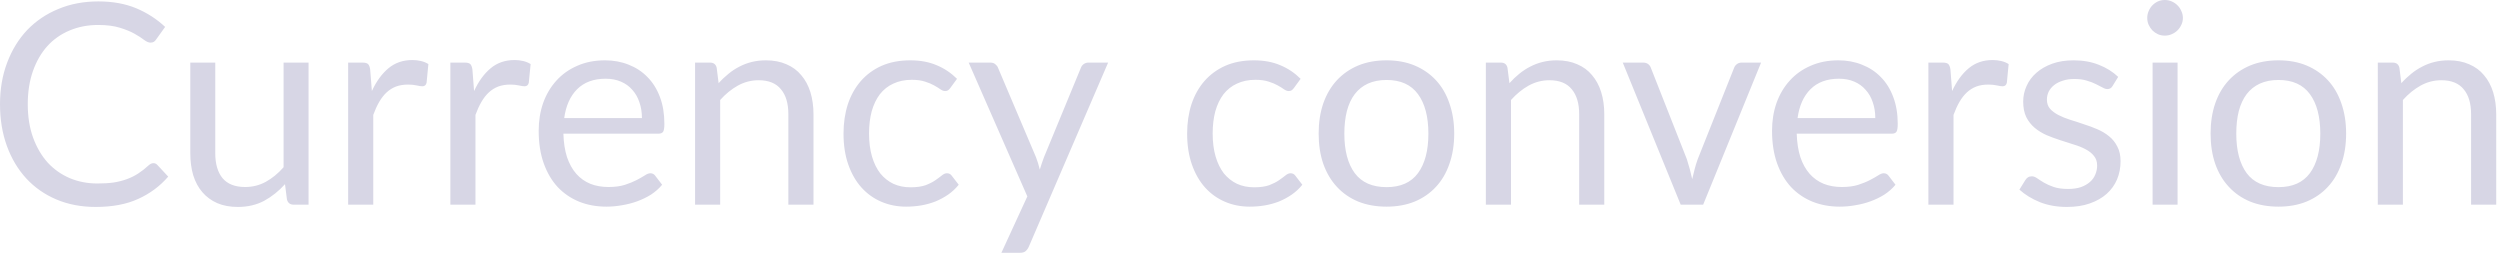 <?xml version="1.0" encoding="utf-8"?>
<svg xmlns="http://www.w3.org/2000/svg" fill="none" height="100%" overflow="visible" preserveAspectRatio="none" style="display: block;" viewBox="0 0 76 8" width="100%">
<path d="M4.666 4.96C4.711 4.96 4.751 4.978 4.785 5.016L5.114 5.369C4.863 5.659 4.559 5.886 4.201 6.047C3.846 6.21 3.415 6.291 2.909 6.291C2.471 6.291 2.073 6.215 1.715 6.064C1.356 5.912 1.051 5.698 0.798 5.424C0.545 5.148 0.348 4.819 0.209 4.436C0.07 4.052 0 3.63 0 3.168C0 2.708 0.073 2.286 0.218 1.903C0.363 1.519 0.566 1.188 0.827 0.912C1.092 0.637 1.407 0.423 1.774 0.273C2.141 0.119 2.546 0.043 2.99 0.043C3.425 0.043 3.809 0.113 4.141 0.251C4.474 0.391 4.767 0.58 5.02 0.818L4.747 1.199C4.73 1.226 4.707 1.251 4.679 1.27C4.653 1.287 4.618 1.296 4.572 1.296C4.521 1.296 4.458 1.269 4.384 1.216C4.311 1.159 4.214 1.095 4.094 1.028C3.975 0.96 3.826 0.899 3.647 0.844C3.467 0.788 3.247 0.759 2.986 0.759C2.67 0.759 2.381 0.815 2.12 0.925C1.858 1.033 1.632 1.191 1.442 1.398C1.254 1.607 1.108 1.86 1.002 2.158C0.897 2.457 0.844 2.794 0.844 3.168C0.844 3.549 0.899 3.889 1.007 4.187C1.117 4.486 1.267 4.74 1.454 4.947C1.645 5.152 1.868 5.308 2.124 5.417C2.383 5.525 2.661 5.578 2.96 5.578C3.142 5.578 3.305 5.569 3.45 5.549C3.598 5.526 3.733 5.491 3.856 5.446C3.981 5.401 4.096 5.343 4.201 5.275C4.309 5.205 4.416 5.121 4.521 5.024C4.569 4.981 4.618 4.96 4.666 4.96ZM9.38 1.903V6.222H8.928C8.82 6.222 8.752 6.171 8.723 6.064L8.664 5.599C8.476 5.808 8.265 5.976 8.032 6.104C7.799 6.228 7.532 6.291 7.231 6.291C6.994 6.291 6.785 6.253 6.604 6.175C6.424 6.096 6.274 5.985 6.152 5.843C6.029 5.701 5.937 5.529 5.874 5.327C5.815 5.126 5.785 4.902 5.785 4.656V1.903H6.544V4.656C6.544 4.984 6.618 5.237 6.766 5.417C6.916 5.595 7.145 5.685 7.452 5.685C7.677 5.685 7.886 5.633 8.079 5.528C8.275 5.42 8.456 5.272 8.621 5.083V1.903H9.38ZM11.305 2.768C11.441 2.472 11.609 2.242 11.808 2.076C12.007 1.909 12.25 1.825 12.537 1.825C12.628 1.825 12.715 1.835 12.797 1.855C12.883 1.875 12.958 1.906 13.023 1.948L12.968 2.516C12.951 2.588 12.908 2.623 12.84 2.623C12.8 2.623 12.742 2.614 12.665 2.597C12.588 2.58 12.502 2.571 12.405 2.571C12.268 2.571 12.146 2.591 12.038 2.631C11.933 2.672 11.838 2.731 11.752 2.81C11.67 2.886 11.595 2.984 11.526 3.1C11.461 3.214 11.401 3.345 11.347 3.493V6.222H10.584V1.903H11.019C11.101 1.903 11.158 1.918 11.189 1.948C11.221 1.98 11.242 2.034 11.253 2.111L11.305 2.768ZM14.412 2.768C14.548 2.472 14.716 2.242 14.915 2.076C15.114 1.909 15.357 1.825 15.644 1.825C15.735 1.825 15.822 1.835 15.905 1.855C15.99 1.875 16.065 1.906 16.131 1.948L16.075 2.516C16.058 2.588 16.015 2.623 15.947 2.623C15.907 2.623 15.849 2.614 15.772 2.597C15.696 2.58 15.609 2.571 15.512 2.571C15.376 2.571 15.253 2.591 15.145 2.631C15.04 2.672 14.945 2.731 14.86 2.81C14.777 2.886 14.702 2.984 14.634 3.1C14.568 3.214 14.508 3.345 14.454 3.493V6.222H13.691V1.903H14.126C14.208 1.903 14.265 1.918 14.297 1.948C14.328 1.98 14.349 2.034 14.361 2.111L14.412 2.768ZM19.515 3.59C19.515 3.415 19.489 3.254 19.438 3.109C19.39 2.961 19.317 2.835 19.221 2.73C19.127 2.621 19.012 2.539 18.875 2.481C18.739 2.422 18.584 2.393 18.41 2.393C18.046 2.393 17.758 2.5 17.544 2.713C17.334 2.923 17.203 3.216 17.152 3.59H19.515ZM20.129 5.616C20.035 5.73 19.923 5.829 19.792 5.915C19.661 5.998 19.52 6.065 19.37 6.12C19.222 6.174 19.068 6.213 18.909 6.239C18.75 6.268 18.592 6.282 18.436 6.282C18.137 6.282 17.861 6.233 17.608 6.132C17.358 6.03 17.141 5.883 16.956 5.689C16.774 5.493 16.632 5.252 16.529 4.964C16.427 4.678 16.376 4.347 16.376 3.974C16.376 3.674 16.421 3.392 16.512 3.13C16.606 2.868 16.74 2.643 16.913 2.452C17.087 2.259 17.298 2.108 17.549 2C17.799 1.889 18.08 1.834 18.393 1.834C18.652 1.834 18.891 1.878 19.11 1.966C19.331 2.052 19.522 2.177 19.681 2.341C19.843 2.503 19.97 2.705 20.061 2.947C20.152 3.185 20.197 3.459 20.197 3.765C20.197 3.886 20.184 3.965 20.159 4.005C20.133 4.044 20.085 4.064 20.014 4.064H17.127C17.135 4.337 17.172 4.574 17.237 4.777C17.306 4.978 17.399 5.147 17.519 5.284C17.638 5.418 17.78 5.519 17.945 5.587C18.11 5.653 18.295 5.685 18.5 5.685C18.69 5.685 18.854 5.663 18.99 5.621C19.13 5.575 19.249 5.528 19.349 5.476C19.448 5.424 19.53 5.378 19.596 5.336C19.664 5.29 19.722 5.267 19.771 5.267C19.833 5.267 19.882 5.292 19.916 5.339L20.129 5.616ZM21.846 2.529C21.94 2.423 22.04 2.329 22.145 2.244C22.25 2.158 22.361 2.085 22.477 2.026C22.597 1.963 22.722 1.916 22.853 1.884C22.986 1.851 23.13 1.834 23.284 1.834C23.52 1.834 23.727 1.874 23.906 1.953C24.088 2.03 24.239 2.14 24.358 2.286C24.481 2.428 24.573 2.6 24.636 2.801C24.698 3.004 24.73 3.228 24.73 3.471V6.222H23.966V3.471C23.966 3.144 23.891 2.891 23.74 2.713C23.592 2.53 23.366 2.439 23.062 2.439C22.837 2.439 22.627 2.494 22.431 2.602C22.237 2.71 22.058 2.856 21.893 3.04V6.222H21.13V1.903H21.586C21.694 1.903 21.761 1.954 21.787 2.059L21.846 2.529ZM28.893 2.67C28.87 2.701 28.848 2.725 28.825 2.742C28.802 2.759 28.771 2.768 28.731 2.768C28.688 2.768 28.641 2.751 28.59 2.716C28.539 2.679 28.475 2.64 28.398 2.597C28.324 2.554 28.232 2.516 28.121 2.481C28.013 2.445 27.879 2.426 27.72 2.426C27.507 2.426 27.319 2.465 27.157 2.542C26.995 2.615 26.859 2.724 26.748 2.865C26.64 3.008 26.557 3.18 26.5 3.382C26.446 3.584 26.419 3.81 26.419 4.059C26.419 4.321 26.449 4.554 26.509 4.76C26.569 4.961 26.652 5.132 26.761 5.272C26.871 5.407 27.004 5.513 27.157 5.587C27.314 5.659 27.488 5.694 27.682 5.694C27.866 5.694 28.019 5.672 28.138 5.63C28.258 5.584 28.356 5.534 28.432 5.481C28.512 5.426 28.577 5.378 28.629 5.336C28.683 5.29 28.735 5.267 28.786 5.267C28.849 5.267 28.897 5.292 28.931 5.339L29.145 5.616C29.051 5.733 28.944 5.832 28.825 5.915C28.705 5.998 28.576 6.067 28.437 6.125C28.3 6.178 28.157 6.218 28.006 6.244C27.855 6.27 27.702 6.282 27.545 6.282C27.275 6.282 27.024 6.233 26.79 6.132C26.56 6.033 26.36 5.89 26.189 5.701C26.018 5.511 25.885 5.278 25.788 5.002C25.691 4.727 25.643 4.413 25.643 4.059C25.643 3.739 25.687 3.441 25.775 3.168C25.866 2.896 25.997 2.661 26.168 2.465C26.341 2.267 26.553 2.111 26.803 2C27.056 1.889 27.346 1.834 27.673 1.834C27.977 1.834 28.245 1.884 28.475 1.983C28.708 2.079 28.914 2.218 29.093 2.396L28.893 2.67ZM33.687 1.903L31.277 7.497C31.252 7.555 31.219 7.599 31.179 7.634C31.142 7.668 31.084 7.685 31.005 7.685H30.442L31.231 5.971L29.448 1.903H30.105C30.17 1.903 30.221 1.919 30.258 1.953C30.298 1.985 30.325 2.02 30.339 2.059L31.495 4.781C31.541 4.9 31.579 5.025 31.61 5.156C31.65 5.022 31.693 4.896 31.738 4.777L32.86 2.059C32.877 2.014 32.905 1.977 32.945 1.948C32.988 1.918 33.035 1.903 33.086 1.903H33.687ZM39.339 2.67C39.316 2.701 39.294 2.725 39.271 2.742C39.248 2.759 39.217 2.768 39.177 2.768C39.134 2.768 39.087 2.751 39.036 2.716C38.985 2.679 38.921 2.64 38.844 2.597C38.77 2.554 38.678 2.516 38.567 2.481C38.459 2.445 38.325 2.426 38.166 2.426C37.953 2.426 37.765 2.465 37.603 2.542C37.441 2.615 37.305 2.724 37.194 2.865C37.086 3.008 37.003 3.18 36.946 3.382C36.892 3.584 36.865 3.81 36.865 4.059C36.865 4.321 36.895 4.554 36.955 4.76C37.014 4.961 37.099 5.132 37.206 5.272C37.317 5.407 37.45 5.513 37.603 5.587C37.76 5.659 37.934 5.694 38.128 5.694C38.313 5.694 38.465 5.672 38.584 5.63C38.703 5.584 38.802 5.534 38.878 5.481C38.958 5.426 39.023 5.378 39.075 5.336C39.129 5.29 39.181 5.267 39.232 5.267C39.295 5.267 39.343 5.292 39.377 5.339L39.591 5.616C39.497 5.733 39.39 5.832 39.271 5.915C39.151 5.998 39.022 6.067 38.883 6.125C38.746 6.178 38.603 6.218 38.452 6.244C38.301 6.27 38.148 6.282 37.991 6.282C37.721 6.282 37.469 6.233 37.236 6.132C37.006 6.033 36.806 5.89 36.635 5.701C36.464 5.511 36.331 5.278 36.234 5.002C36.138 4.727 36.089 4.413 36.089 4.059C36.089 3.739 36.133 3.441 36.221 3.168C36.312 2.896 36.443 2.661 36.614 2.465C36.787 2.267 36.999 2.111 37.249 2C37.502 1.889 37.792 1.834 38.119 1.834C38.423 1.834 38.691 1.884 38.921 1.983C39.154 2.079 39.36 2.218 39.539 2.396L39.339 2.67ZM42.152 1.834C42.467 1.834 42.752 1.886 43.005 1.991C43.258 2.097 43.474 2.247 43.653 2.439C43.832 2.632 43.969 2.867 44.062 3.142C44.159 3.417 44.208 3.721 44.208 4.059C44.208 4.401 44.159 4.708 44.062 4.981C43.969 5.254 43.832 5.488 43.653 5.68C43.474 5.874 43.258 6.023 43.005 6.128C42.752 6.231 42.467 6.282 42.152 6.282C41.833 6.282 41.546 6.231 41.29 6.128C41.037 6.023 40.821 5.874 40.642 5.68C40.463 5.488 40.325 5.254 40.228 4.981C40.134 4.708 40.087 4.401 40.087 4.059C40.087 3.721 40.134 3.417 40.228 3.142C40.325 2.867 40.463 2.632 40.642 2.439C40.821 2.247 41.037 2.097 41.29 1.991C41.546 1.886 41.833 1.834 42.152 1.834ZM42.152 5.689C42.578 5.689 42.897 5.548 43.107 5.263C43.318 4.976 43.423 4.576 43.423 4.064C43.423 3.549 43.318 3.148 43.107 2.862C42.897 2.574 42.578 2.431 42.152 2.431C41.936 2.431 41.747 2.468 41.584 2.542C41.425 2.615 41.292 2.722 41.184 2.862C41.078 3.001 40.999 3.173 40.945 3.377C40.894 3.58 40.868 3.808 40.868 4.064C40.868 4.576 40.973 4.976 41.184 5.263C41.397 5.548 41.72 5.689 42.152 5.689ZM45.887 2.529C45.981 2.423 46.08 2.329 46.185 2.244C46.291 2.158 46.401 2.085 46.518 2.026C46.638 1.963 46.763 1.916 46.894 1.884C47.027 1.851 47.171 1.834 47.324 1.834C47.56 1.834 47.768 1.874 47.947 1.953C48.129 2.03 48.28 2.14 48.399 2.286C48.521 2.428 48.614 2.6 48.676 2.801C48.739 3.004 48.77 3.228 48.77 3.471V6.222H48.007V3.471C48.007 3.144 47.931 2.891 47.781 2.713C47.633 2.53 47.407 2.439 47.102 2.439C46.878 2.439 46.667 2.494 46.471 2.602C46.278 2.71 46.099 2.856 45.934 3.04V6.222H45.17V1.903H45.627C45.735 1.903 45.802 1.954 45.827 2.059L45.887 2.529ZM53.537 1.903L51.776 6.222H51.093L49.332 1.903H49.95C50.013 1.903 50.064 1.918 50.104 1.948C50.144 1.98 50.171 2.017 50.185 2.059L51.281 4.841C51.315 4.946 51.345 5.048 51.371 5.147C51.396 5.247 51.42 5.346 51.443 5.446C51.466 5.346 51.49 5.247 51.516 5.147C51.541 5.048 51.572 4.946 51.61 4.841L52.718 2.059C52.736 2.014 52.764 1.977 52.804 1.948C52.843 1.918 52.89 1.903 52.944 1.903H53.537ZM57.009 3.59C57.009 3.415 56.983 3.254 56.932 3.109C56.884 2.961 56.811 2.835 56.714 2.73C56.62 2.621 56.505 2.539 56.369 2.481C56.232 2.422 56.078 2.393 55.904 2.393C55.54 2.393 55.251 2.5 55.038 2.713C54.828 2.923 54.697 3.216 54.646 3.59H57.009ZM57.623 5.616C57.529 5.73 57.417 5.829 57.286 5.915C57.155 5.998 57.014 6.065 56.864 6.12C56.716 6.174 56.562 6.213 56.403 6.239C56.244 6.268 56.086 6.282 55.93 6.282C55.631 6.282 55.355 6.233 55.102 6.132C54.852 6.03 54.634 5.883 54.45 5.689C54.268 5.493 54.126 5.252 54.023 4.964C53.921 4.678 53.87 4.347 53.87 3.974C53.87 3.674 53.915 3.392 54.006 3.13C54.1 2.868 54.233 2.643 54.407 2.452C54.58 2.259 54.792 2.108 55.042 2C55.293 1.889 55.574 1.834 55.887 1.834C56.146 1.834 56.385 1.878 56.603 1.966C56.825 2.052 57.016 2.177 57.175 2.341C57.337 2.503 57.464 2.705 57.554 2.947C57.645 3.185 57.691 3.459 57.691 3.765C57.691 3.886 57.678 3.965 57.653 4.005C57.627 4.044 57.579 4.064 57.508 4.064H54.62C54.629 4.337 54.666 4.574 54.731 4.777C54.799 4.978 54.893 5.147 55.013 5.284C55.132 5.418 55.274 5.519 55.439 5.587C55.604 5.653 55.789 5.685 55.993 5.685C56.184 5.685 56.347 5.663 56.484 5.621C56.623 5.575 56.743 5.528 56.842 5.476C56.942 5.424 57.024 5.378 57.09 5.336C57.158 5.29 57.216 5.267 57.264 5.267C57.327 5.267 57.375 5.292 57.41 5.339L57.623 5.616ZM59.344 2.768C59.481 2.472 59.648 2.242 59.848 2.076C60.047 1.909 60.29 1.825 60.577 1.825C60.668 1.825 60.755 1.835 60.837 1.855C60.922 1.875 60.998 1.906 61.063 1.948L61.008 2.516C60.991 2.588 60.948 2.623 60.88 2.623C60.84 2.623 60.782 2.614 60.705 2.597C60.628 2.58 60.541 2.571 60.445 2.571C60.308 2.571 60.186 2.591 60.078 2.631C59.973 2.672 59.877 2.731 59.792 2.81C59.71 2.886 59.634 2.984 59.566 3.1C59.501 3.214 59.441 3.345 59.387 3.493V6.222H58.623V1.903H59.059C59.141 1.903 59.198 1.918 59.229 1.948C59.26 1.98 59.282 2.034 59.293 2.111L59.344 2.768ZM64.222 2.614C64.188 2.676 64.135 2.708 64.064 2.708C64.022 2.708 63.973 2.693 63.919 2.661C63.865 2.631 63.798 2.596 63.719 2.559C63.642 2.519 63.55 2.483 63.441 2.452C63.334 2.417 63.206 2.401 63.058 2.401C62.93 2.401 62.815 2.417 62.712 2.452C62.61 2.483 62.522 2.527 62.448 2.585C62.377 2.641 62.321 2.708 62.281 2.784C62.245 2.859 62.226 2.94 62.226 3.028C62.226 3.139 62.257 3.231 62.32 3.305C62.385 3.378 62.471 3.442 62.576 3.497C62.681 3.551 62.8 3.599 62.934 3.642C63.068 3.682 63.204 3.726 63.343 3.775C63.486 3.82 63.623 3.87 63.757 3.928C63.891 3.985 64.01 4.056 64.115 4.142C64.221 4.227 64.305 4.332 64.367 4.457C64.433 4.579 64.465 4.727 64.465 4.9C64.465 5.1 64.43 5.284 64.358 5.455C64.287 5.622 64.182 5.768 64.043 5.893C63.904 6.017 63.733 6.113 63.531 6.184C63.329 6.256 63.096 6.291 62.832 6.291C62.53 6.291 62.257 6.242 62.013 6.146C61.768 6.046 61.561 5.919 61.39 5.765L61.569 5.476C61.592 5.439 61.619 5.41 61.65 5.391C61.681 5.371 61.721 5.36 61.77 5.36C61.821 5.36 61.875 5.382 61.932 5.421C61.989 5.461 62.057 5.505 62.136 5.552C62.219 5.601 62.318 5.645 62.435 5.685C62.552 5.724 62.697 5.744 62.87 5.744C63.018 5.744 63.147 5.726 63.258 5.689C63.369 5.65 63.461 5.596 63.535 5.531C63.609 5.467 63.663 5.391 63.697 5.305C63.734 5.22 63.753 5.129 63.753 5.033C63.753 4.912 63.72 4.815 63.655 4.739C63.592 4.658 63.508 4.593 63.403 4.538C63.298 4.481 63.177 4.433 63.041 4.393C62.907 4.35 62.769 4.306 62.627 4.26C62.488 4.215 62.35 4.164 62.213 4.107C62.08 4.047 61.96 3.974 61.855 3.886C61.75 3.797 61.664 3.689 61.599 3.561C61.536 3.43 61.505 3.272 61.505 3.088C61.505 2.923 61.539 2.765 61.608 2.614C61.676 2.46 61.775 2.327 61.906 2.213C62.037 2.097 62.198 2.005 62.388 1.936C62.579 1.867 62.796 1.834 63.041 1.834C63.325 1.834 63.58 1.88 63.804 1.97C64.032 2.058 64.228 2.181 64.393 2.337L64.222 2.614ZM66.198 1.903V6.222H65.439V1.903H66.198ZM66.36 0.545C66.36 0.62 66.344 0.69 66.313 0.754C66.284 0.818 66.245 0.874 66.194 0.925C66.145 0.973 66.087 1.011 66.019 1.04C65.953 1.069 65.883 1.083 65.81 1.083C65.736 1.083 65.666 1.069 65.601 1.04C65.538 1.011 65.483 0.973 65.434 0.925C65.386 0.874 65.348 0.818 65.319 0.754C65.291 0.69 65.276 0.62 65.276 0.545C65.276 0.472 65.291 0.402 65.319 0.337C65.348 0.268 65.386 0.21 65.434 0.161C65.483 0.111 65.538 0.072 65.601 0.043C65.666 0.014 65.736 0 65.81 0C65.883 0 65.953 0.014 66.019 0.043C66.087 0.072 66.145 0.111 66.194 0.161C66.245 0.21 66.284 0.268 66.313 0.337C66.344 0.402 66.36 0.472 66.36 0.545ZM69.266 1.834C69.582 1.834 69.866 1.886 70.119 1.991C70.372 2.097 70.588 2.247 70.767 2.439C70.947 2.632 71.083 2.867 71.177 3.142C71.274 3.417 71.322 3.721 71.322 4.059C71.322 4.401 71.274 4.708 71.177 4.981C71.083 5.254 70.947 5.488 70.767 5.68C70.588 5.874 70.372 6.023 70.119 6.128C69.866 6.231 69.582 6.282 69.266 6.282C68.948 6.282 68.661 6.231 68.405 6.128C68.152 6.023 67.936 5.874 67.757 5.68C67.577 5.488 67.439 5.254 67.343 4.981C67.249 4.708 67.202 4.401 67.202 4.059C67.202 3.721 67.249 3.417 67.343 3.142C67.439 2.867 67.577 2.632 67.757 2.439C67.936 2.247 68.152 2.097 68.405 1.991C68.661 1.886 68.948 1.834 69.266 1.834ZM69.266 5.689C69.693 5.689 70.011 5.548 70.222 5.263C70.432 4.976 70.537 4.576 70.537 4.064C70.537 3.549 70.432 3.148 70.222 2.862C70.011 2.574 69.693 2.431 69.266 2.431C69.05 2.431 68.861 2.468 68.699 2.542C68.54 2.615 68.406 2.722 68.298 2.862C68.193 3.001 68.113 3.173 68.059 3.377C68.008 3.58 67.983 3.808 67.983 4.064C67.983 4.576 68.088 4.976 68.298 5.263C68.511 5.548 68.834 5.689 69.266 5.689ZM73.001 2.529C73.095 2.423 73.195 2.329 73.3 2.244C73.405 2.158 73.516 2.085 73.633 2.026C73.752 1.963 73.877 1.916 74.008 1.884C74.142 1.851 74.285 1.834 74.439 1.834C74.675 1.834 74.882 1.874 75.061 1.953C75.243 2.03 75.394 2.14 75.514 2.286C75.636 2.428 75.728 2.6 75.791 2.801C75.853 3.004 75.885 3.228 75.885 3.471V6.222H75.121V3.471C75.121 3.144 75.046 2.891 74.895 2.713C74.747 2.53 74.521 2.439 74.217 2.439C73.992 2.439 73.782 2.494 73.586 2.602C73.392 2.71 73.213 2.856 73.048 3.04V6.222H72.285V1.903H72.741C72.849 1.903 72.916 1.954 72.942 2.059L73.001 2.529Z" fill="#D7D6E5" id="Vector"/>
</svg>
